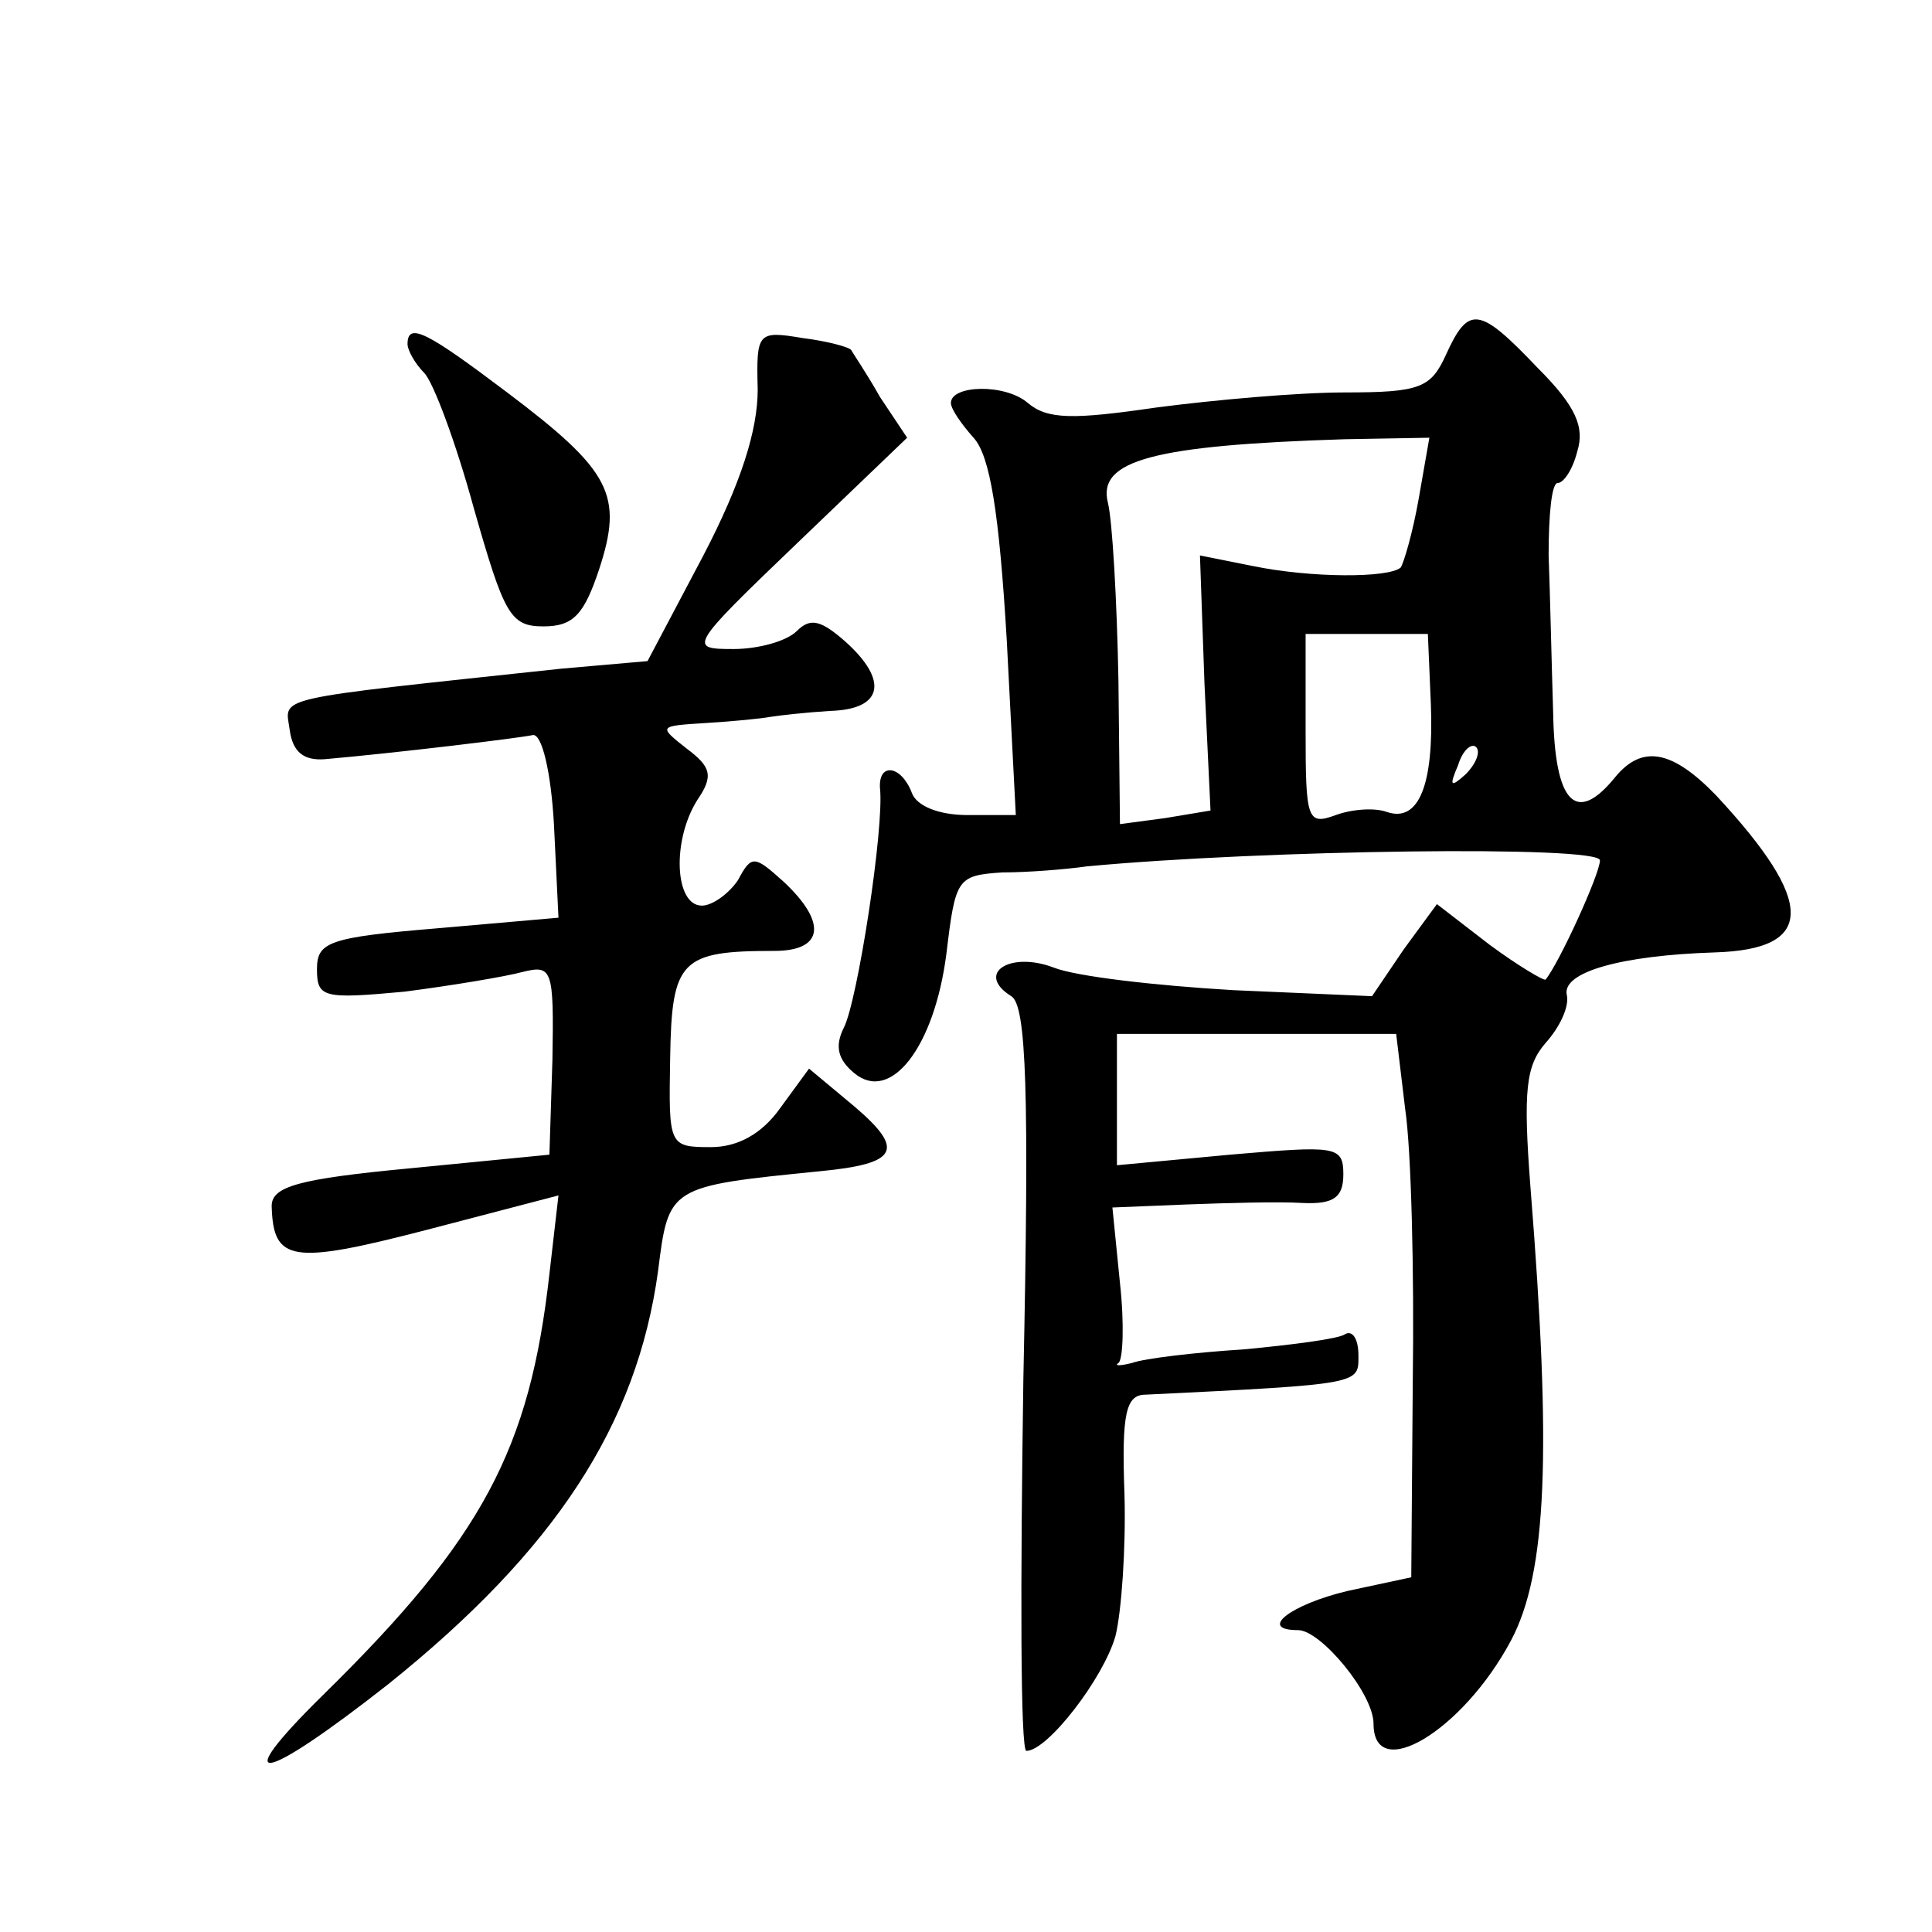 <?xml version="1.0" standalone="no"?>
<!DOCTYPE svg PUBLIC "-//W3C//DTD SVG 20010904//EN"
 "http://www.w3.org/TR/2001/REC-SVG-20010904/DTD/svg10.dtd">
<svg version="1.0" xmlns="http://www.w3.org/2000/svg"
 width="128pt" height="128pt" viewBox="0 0 128 128"
 preserveAspectRatio="xMidYMid meet">
<g transform="translate(0,128) scale(0.1,-0.1)"
fill="#0" stroke="none">
<path d="M958 1045 c-10 -22 -17 -25 -67 -25 -31 0 -87 -5 -125 -10 -55 -8 -72
-8 -85 3 -15 13 -51 12 -51 0 0 -4 7 -14 15 -23 11 -12 17 -50 22 -134 l6 -116
-32 0 c-19 0 -34 6 -37 15 -7 18 -22 20 -21 3 3 -26 -15 -142 -24 -159 -6 -12 -4
-21 7 -30 24 -20 53 17 61 79 6 50 7 52 37 54 17 0 42 2 56 4 117 11 340 14 340
4 0 -9 -27 -68 -36 -79 -1 -1 -18 9 -37 23 l-35 27 -22 -30 -21 -31 -92 4 c-51
3 -104 9 -119 15 -29 11 -52 -4 -28 -19 10 -6 12 -63 8 -254 -2 -135 -2 -246 2
-246 14 0 51 48 59 76 4 16 7 58 6 94 -2 54 1 66 14 66 144 7 141 7 141 26 0 11
-4 17 -9 14 -4 -3 -35 -7 -67 -10 -32 -2 -66 -6 -74 -9 -8 -2 -12 -2 -9 0 3 2 4
26 1 53 l-5 50 49 2 c27 1 61 2 77 1 21 -1 27 4 27 19 0 19 -5 19 -75 13 l-75 -7
0 43 0 44 93 0 92 0 6 -50 c4 -27 6 -108 5 -180 l-1 -130 -42 -9 c-38 -9 -60 -26
-33 -26 15 0 50 -42 50 -62 0 -40 59 -5 91 55 24 45 27 125 13 300 -5 65 -3 81
10 96 9 10 16 24 14 32 -3 15 36 26 98 28 67 2 67 33 1 104 -29 30 -49 34 -67 12
-26 -32 -40 -17 -41 43 -1 31 -2 78 -3 104 0 27 2 48 6 48 4 0 10 9 13 21 5 16
-1 30 -26 55 -39 41 -46 42 -61 9z m-18 -95 c-4 -23 -10 -43 -12 -46 -8 -7 -59
-7 -98 1 l-35 7 3 -85 4 -84 -30 -5 -30 -4 -1 95 c-1 53 -4 106 -7 118 -7 28 30
38 157 42 l56 1 -7 -40z m8 -137 c2 -53 -8 -78 -29 -71 -8 3 -23 2 -34 -2 -19 -7
-20 -3 -20 56 l0 64 41 0 40 0 2 -47z m23 -46 c-10 -9 -11 -8 -5 6 3 10 9 15 12
12 3 -3 0 -11 -7 -18z M270 1052 c0 -4 5 -13 11 -19 6 -6 21 -46 33 -90 20 -70
24 -78 46 -78 20 0 27 8 37 38 16 49 8 65 -61 117 -53 40 -66 47 -66 32z M502 1022
c0 -27 -11 -62 -36 -110 l-37 -70 -57 -5 c-196 -21 -183 -18 -180 -41 2 -14 9 -20
23 -19 46 4 129 14 138 16 6 1 12 -24 14 -59 l3 -62 -80 -7 c-72 -6 -80 -9 -80
-27 0 -19 4 -20 58 -15 31 4 67 10 78 13 20 5 21 2 20 -58 l-2 -63 -92 -9 c-74
-7 -92 -12 -92 -25 1 -37 13 -39 102 -16 l88 23 -6 -52 c-13 -116 -44 -175 -150
-279 -64 -63 -41 -59 43 7 111 89 165 172 179 274 7 56 7 56 107 66 52 5 57 14
23 43 l-30 25 -19 -26 c-12 -17 -28 -26 -46 -26 -28 0 -28 1 -27 59 1 65 7 71 69
71 33 0 35 19 6 46 -19 17 -21 18 -30 1 -6 -9 -17 -17 -24 -17 -18 0 -20 43 -3
70 11 16 9 22 -7 34 -19 15 -19 15 13 17 17 1 37 3 42 4 6 1 24 3 40 4 35 1 39
20 10 46 -16 14 -23 16 -32 7 -7 -7 -26 -12 -42 -12 -30 0 -30 1 42 70 l73 70 -18
27 c-9 16 -18 29 -19 31 -1 2 -16 6 -32 8 -30 5 -31 4 -30 -34z"/>
</g>
</svg>
